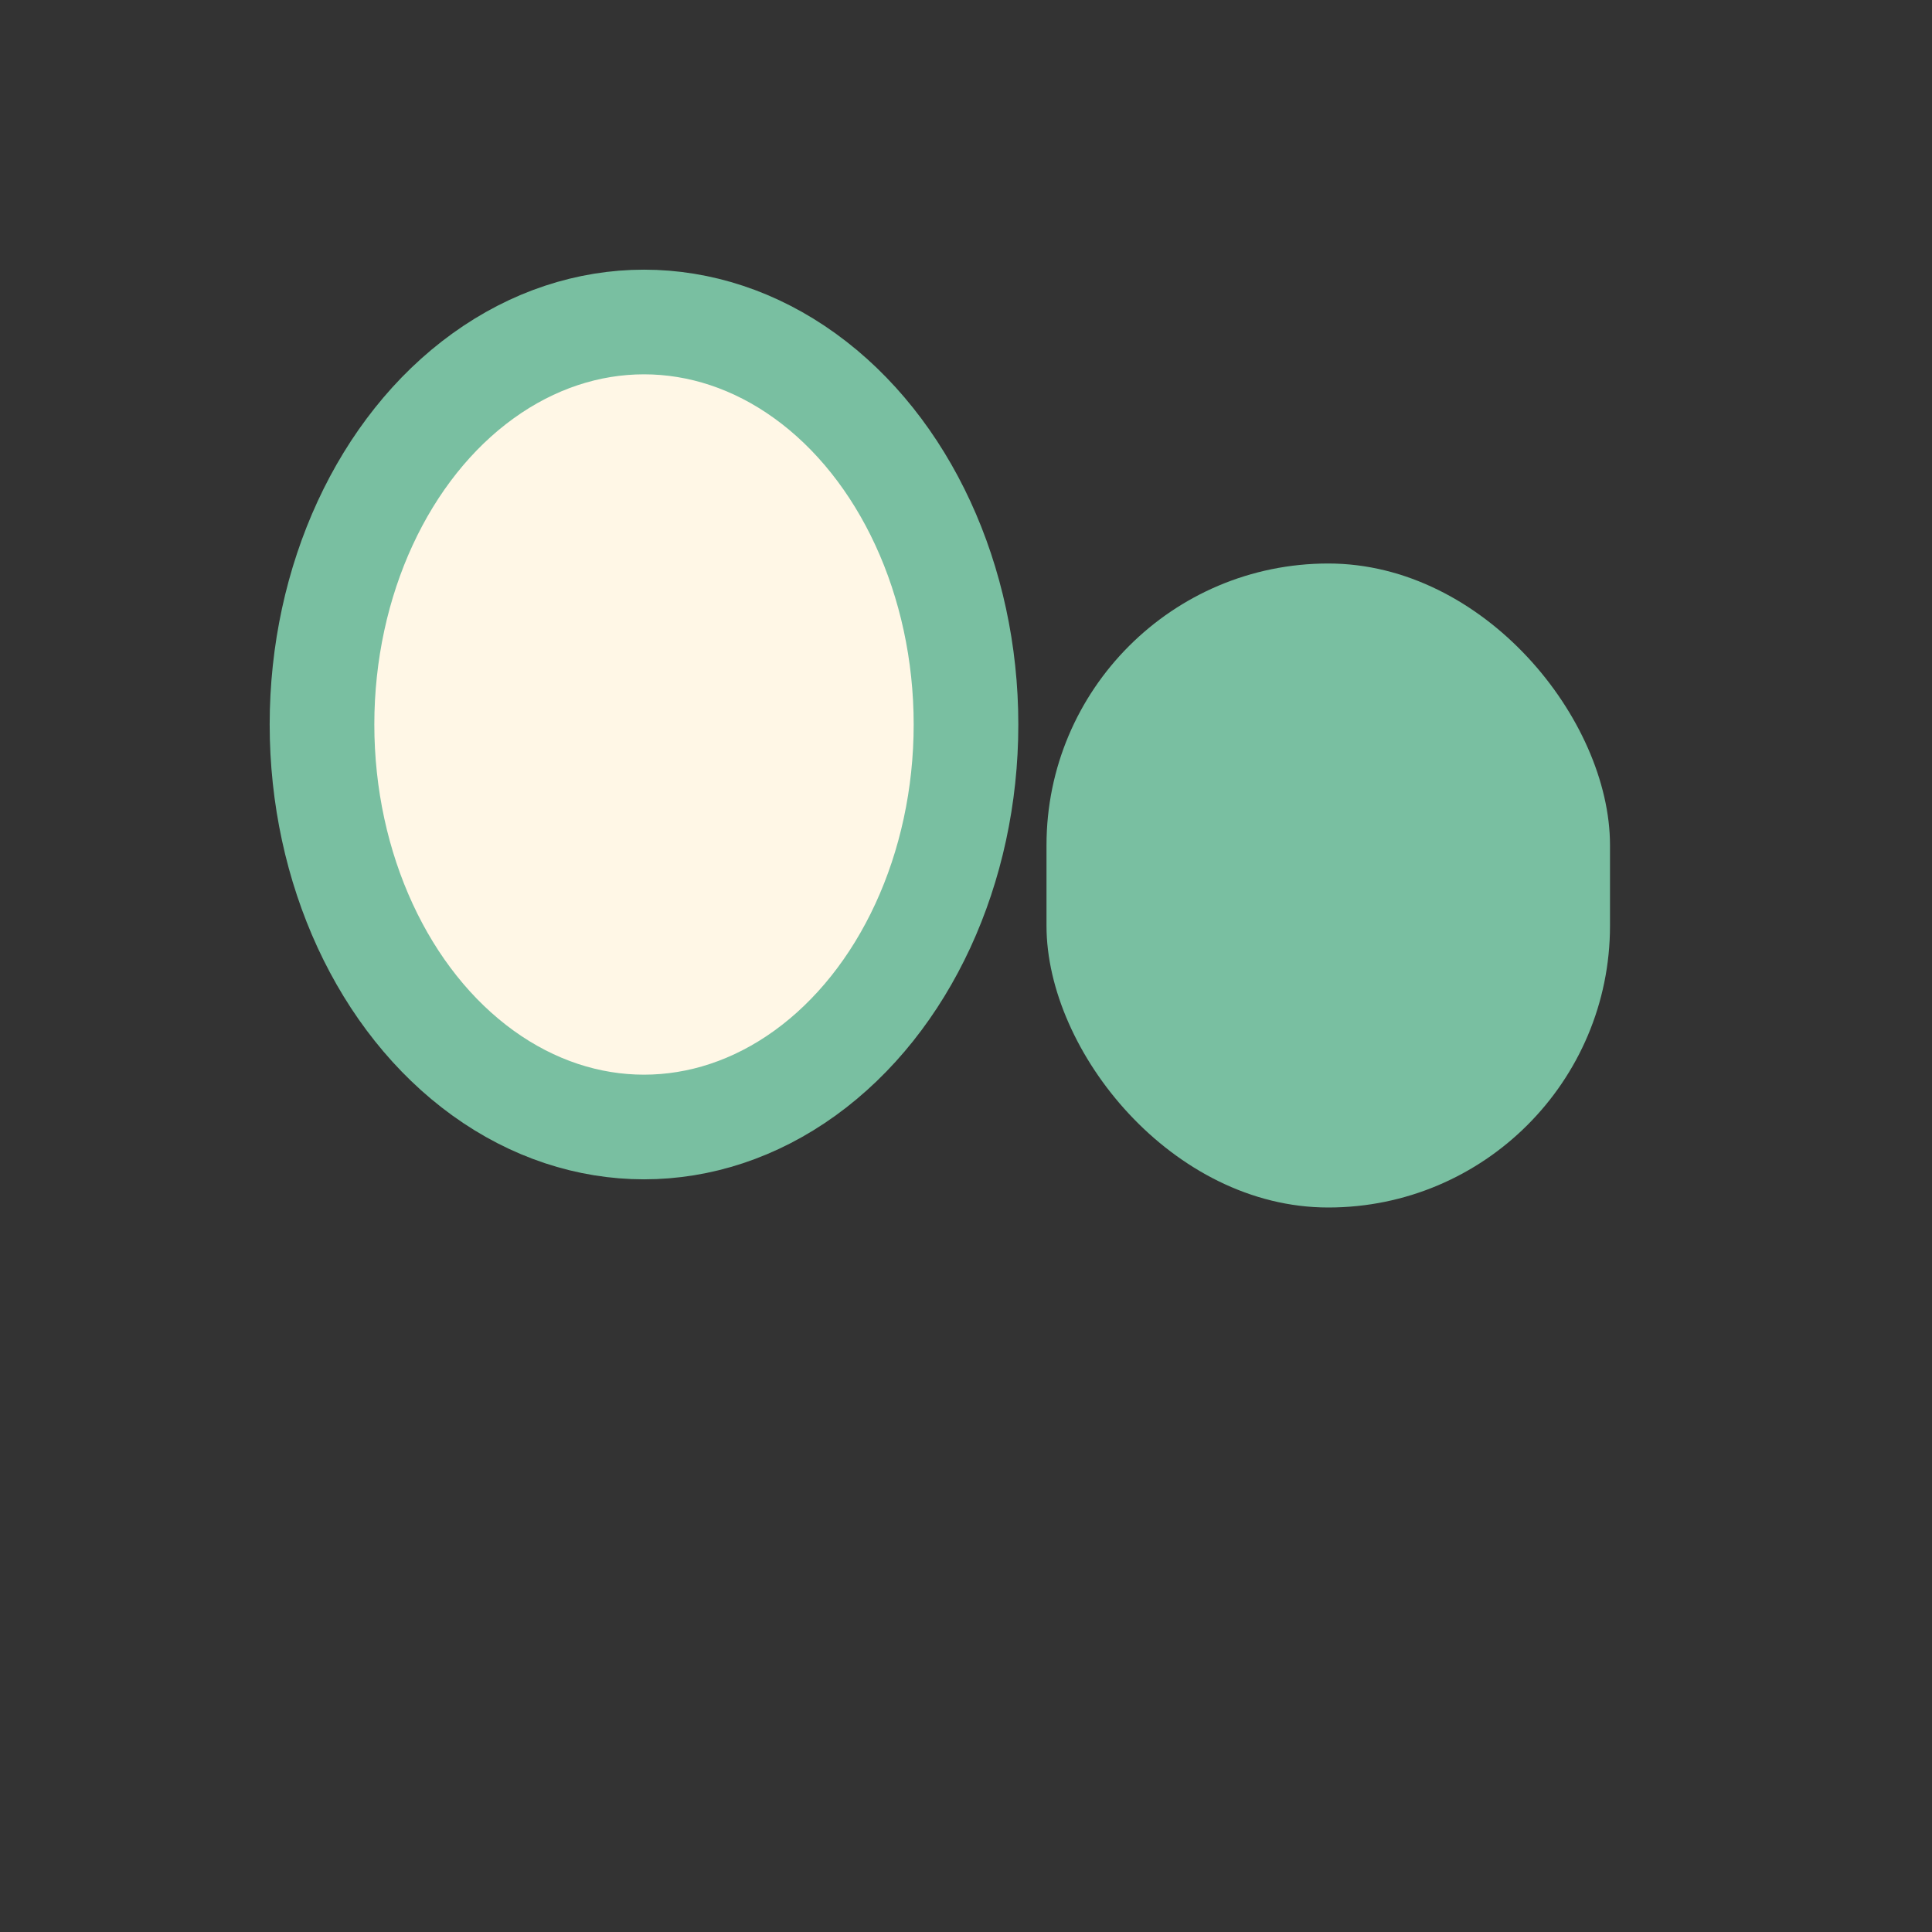 <?xml version="1.0" encoding="UTF-8"?>
<svg xmlns="http://www.w3.org/2000/svg" width="24" height="24" viewBox="0 0 24 24"><rect x="0" y="0" width="24" height="24" fill="#333333" stroke="none"/><ellipse cx="8" cy="9" rx="4" ry="5" fill="#FFF7E6" stroke="#79BFA1" stroke-width="1.3"/><rect x="13" y="7" width="7" height="8" rx="3.5" fill="#79BFA1"/></svg>